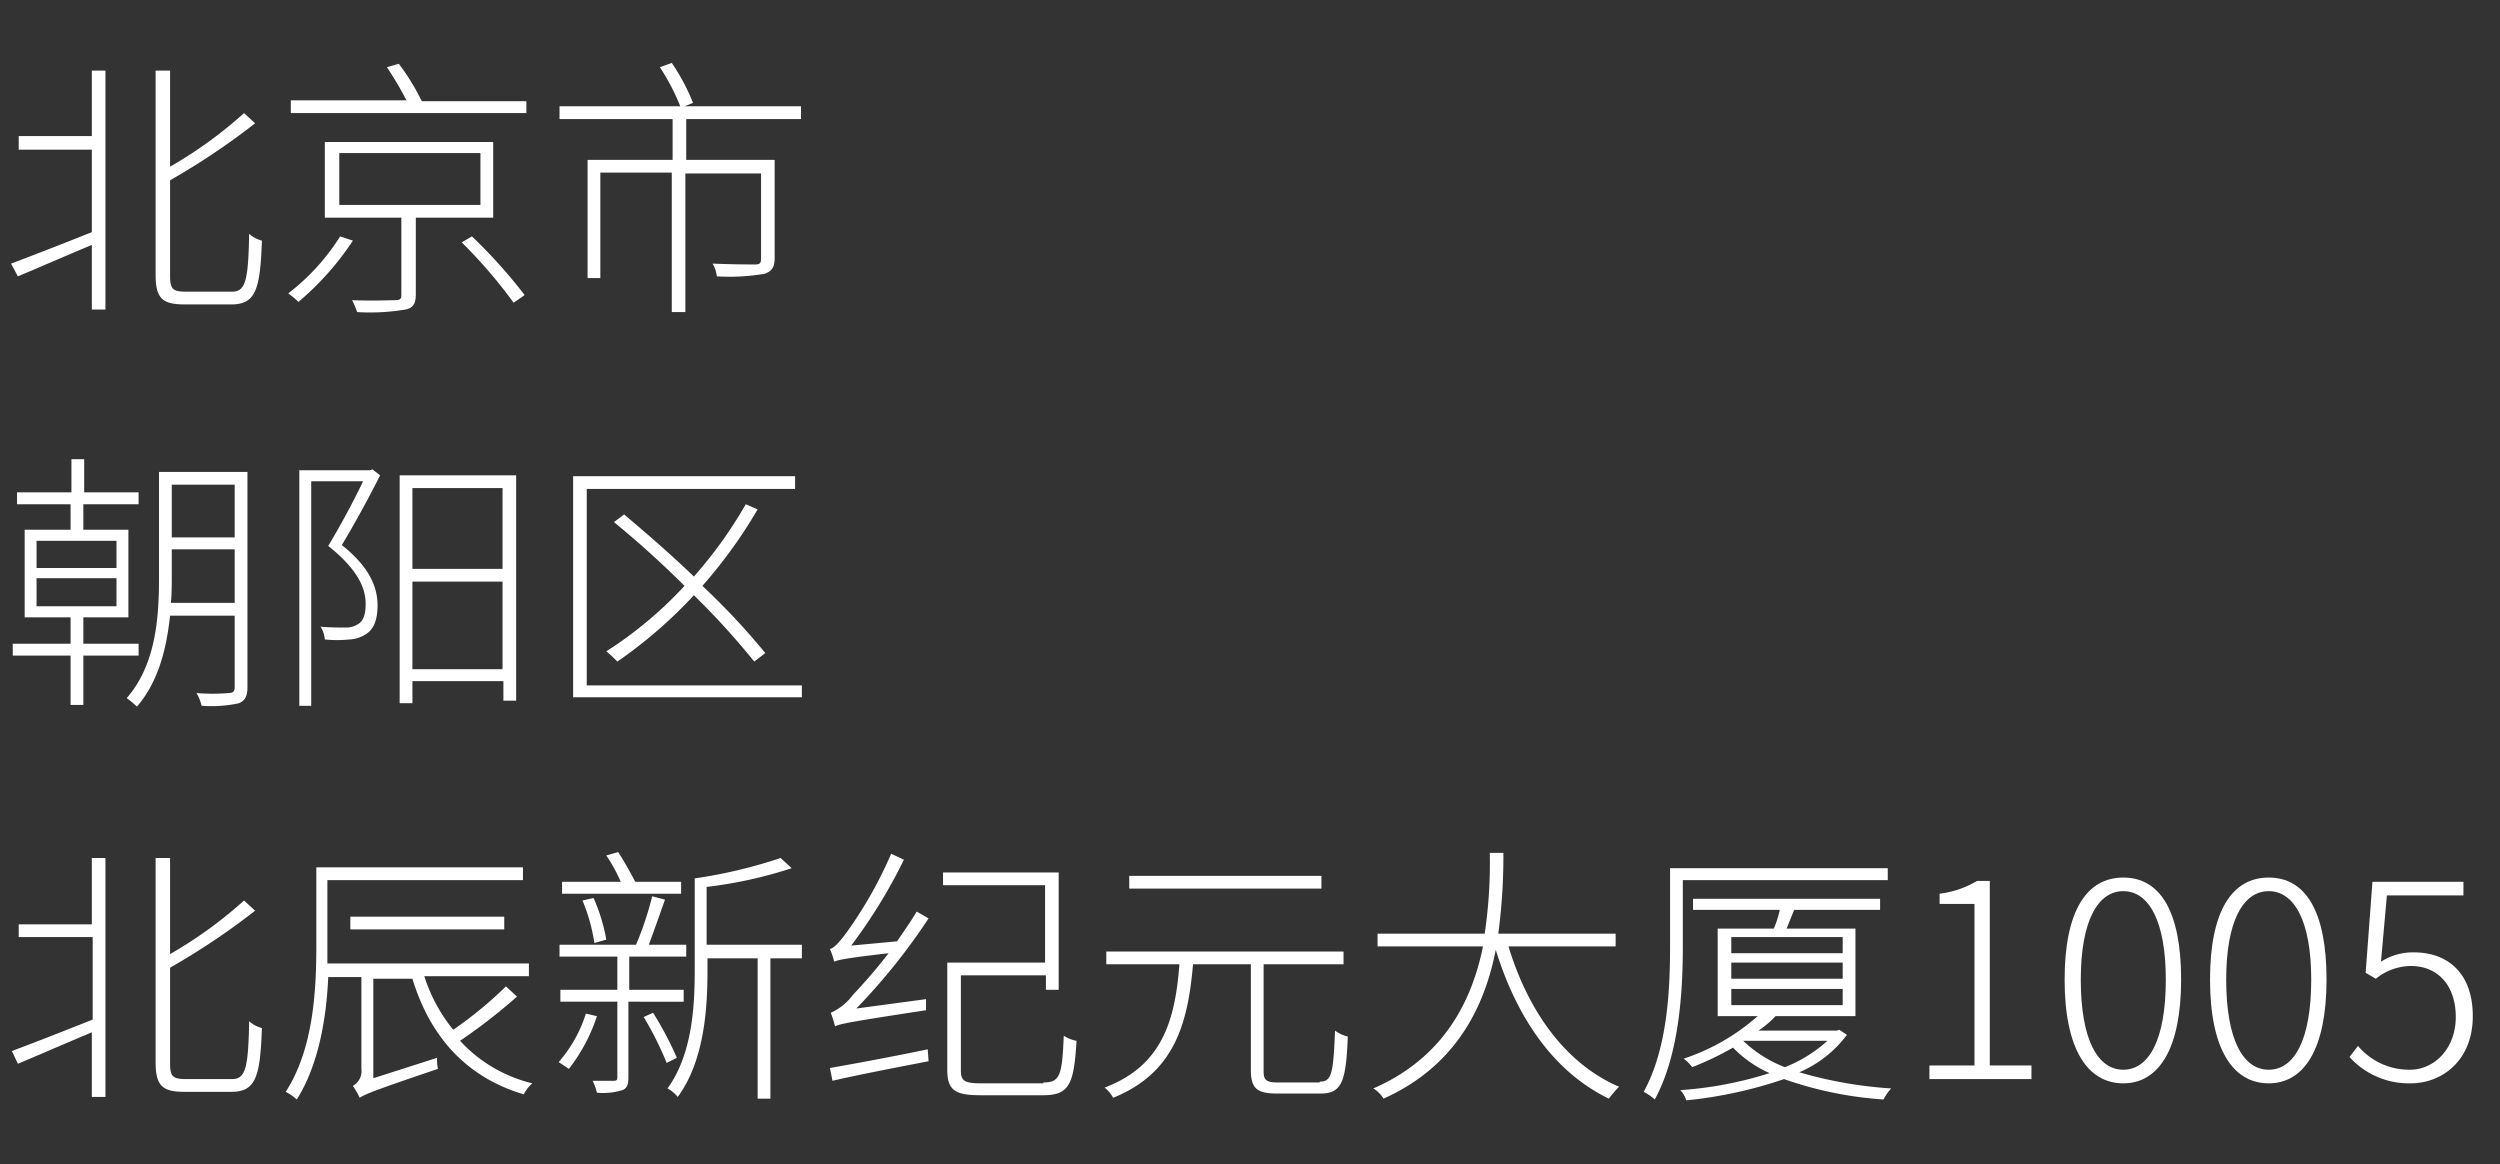 <svg id="图层_1" data-name="图层 1" xmlns="http://www.w3.org/2000/svg" viewBox="0 0 294 136.94"><rect x="0" y="0" width="294" height="136.94" fill="#333333" stroke="none"/><defs><style>.cls-1{fill:#fff;}</style></defs><title>字体调整</title><path class="cls-1" d="M10.8,8.3h1.6V36.4H10.8V28.8c-3.1,1.3-6.3,2.7-8.7,3.7L1.3,31c2.4-.9,6-2.3,9.5-3.7V17.6H2.2V16h8.6Zm16.5,26c1.6,0,1.9-1.4,2-6.8a3.68,3.68,0,0,0,1.5.8c-.2,5.7-.7,7.5-3.6,7.5H21.7c-2.6,0-3.4-.7-3.4-3.5V8.3H20V19.6a50.31,50.31,0,0,0,8.7-6.3L30,14.5a82.65,82.65,0,0,1-10,6.7V32.4c0,1.6.3,1.9,1.9,1.9Z"/><path class="cls-1" d="M41.5,28.3a33.73,33.73,0,0,1-6.4,7.2,12.7,12.7,0,0,0-1.2-1A25.62,25.62,0,0,0,40,27.8ZM61.9,11.8v1.5H34.2V11.8H47.8a39.69,39.69,0,0,0-2.3-3.9l1.4-.4a26.1,26.1,0,0,1,2.7,4.4H61.9Zm-13,13.7v9.1c0,1.1-.3,1.6-1.2,1.8a25.1,25.1,0,0,1-5.7.3,8.43,8.43,0,0,0-.6-1.4c2.5.1,4.5,0,5.1,0s.7-.2.7-.6V25.6h-9V16.7H58v8.9H48.9Zm-9-1.4H56.5V18H39.9Zm15.6,3.7a61,61,0,0,1,6.2,6.9l-1.3.9a58.42,58.42,0,0,0-6.1-7.1Z"/><path class="cls-1" d="M80.7,14v4.8H91.1V30.3c0,1.1-.3,1.6-1.2,1.9a24.56,24.56,0,0,1-5.6.3,3.81,3.81,0,0,0-.5-1.5c2.5.1,4.4.1,5,.1s.7-.2.7-.7v-10H80.6V36.7H79V20.3H70.6V32.7H69.1V18.8h10V14H65.8V12.5H80a25.56,25.56,0,0,0-2.4-4.6L79,7.4a24.22,24.22,0,0,1,2.5,4.7l-1,.4H94.2V14Z"/><path class="cls-1" d="M9.8,77.1v5.8H8.3V77.1H1.5V75.7H8.3V72.6H2.9V62.3H8.3v-3H2V57.9H8.4V54H9.9v3.9h6.4v1.4H9.8v3h5.3V72.6H9.8v3.1h6.5v1.4ZM4.3,66.8h9.4V63.6H4.3Zm0,4.5h9.4V68H4.3Zm24.8,9.5c0,1.1-.3,1.6-1,1.9a15.22,15.22,0,0,1-4.4.3,4.71,4.71,0,0,0-.6-1.5,22.27,22.27,0,0,0,3.8,0c.5,0,.7-.2.7-.7V72.4H20c-.4,3.7-1.3,7.7-3.9,10.7a10.59,10.59,0,0,0-1.2-1c3.5-4,3.8-9.7,3.8-14.2V55.5H29.1Zm-1.5-9.9V64.6H20.2v3.2c0,1,0,2-.1,3.1ZM20.2,57v6.2h7.4V57Z"/><path class="cls-1" d="M44.7,55.9c-1.3,2.6-3,5.7-4.5,8.2,3.4,2.7,4.2,5.1,4.2,7.1,0,1.6-.4,2.8-1.4,3.4a3.88,3.88,0,0,1-1.9.6,14.05,14.05,0,0,1-2.9,0,3.32,3.32,0,0,0-.5-1.5c1.2.1,2.2.1,2.9.1a2.6,2.6,0,0,0,1.5-.4c.7-.4.9-1.3.9-2.4,0-1.9-1-4.1-4.4-6.8,1.5-2.5,3-5.3,4.1-7.6H36.6V83H35.2V55.3h8.3l.3-.1Zm16,0V82.4H59.2V80.1H48.5v2.6H47V55.9ZM48.5,57.4v9.5H59.1V57.4ZM59.1,78.7V68.4H48.5V78.7Z"/><path class="cls-1" d="M94.3,80.5V82H67.4V56H93.5v1.5H69V80.6H94.3Zm-5.6-2.7A88.39,88.39,0,0,0,81.6,70a54.07,54.07,0,0,1-9,7.8,15.38,15.38,0,0,0-1.3-1.2,47,47,0,0,0,9.2-7.7c-2.7-2.7-5.6-5.3-8.3-7.5l1.2-.9c2.6,2.2,5.5,4.7,8.2,7.3a50.76,50.76,0,0,0,6.1-8.5l1.4.6a57.15,57.15,0,0,1-6.5,9A82.37,82.37,0,0,1,90,76.8Z"/><path class="cls-1" d="M10.8,100.9h1.6V129H10.8v-7.6c-3.1,1.3-6.3,2.7-8.7,3.7l-.7-1.5c2.4-.9,6-2.3,9.5-3.7v-9.7H2.2v-1.5h8.6Zm16.5,26c1.6,0,1.9-1.4,2-6.8a3.68,3.68,0,0,0,1.5.8c-.2,5.7-.7,7.5-3.6,7.5H21.7c-2.6,0-3.4-.7-3.4-3.5v-24H20v11.3a50.31,50.31,0,0,0,8.7-6.3l1.3,1.2a82.65,82.65,0,0,1-10,6.7V125c0,1.6.3,1.9,1.9,1.9Z"/><path class="cls-1" d="M60.8,117.2a66.74,66.74,0,0,1-6.7,5.2,17,17,0,0,0,8.5,5,4.12,4.12,0,0,0-1,1.3c-6.7-2-11-6.7-13.1-13.6H43.9v11.7l7.5-2.4a5.28,5.28,0,0,0,.1,1.3c-7.7,2.6-8.6,3-9.2,3.4a10,10,0,0,0-.8-1.4,2,2,0,0,0,1-2V114.9H38.6c-.2,4.7-1.1,10.3-3.7,14.4a6,6,0,0,0-1.3-.9c3.3-5.1,3.6-12.1,3.6-17.2V102H61.5v1.5h-23v9.8H62.2v1.5H49.9a19.12,19.12,0,0,0,3.4,6.3,46.89,46.89,0,0,0,6.2-5.1Zm-19.6-7.9v-1.5H59.3v1.5Z"/><path class="cls-1" d="M70.2,119.5a20.22,20.22,0,0,1-3.3,6.2l-1.2-.8a15.92,15.92,0,0,0,3.2-5.7Zm3.7-1.7v8.9c0,.9-.2,1.3-.7,1.5a7.8,7.8,0,0,1-3,.3,7.84,7.84,0,0,0-.5-1.4h2.5c.3,0,.4-.1.4-.4v-8.9H65.9v-1.4h6.7v-3.9H65.8v-1.4h9a38.11,38.11,0,0,0,1.9-5.7l1.5.4c-.6,1.7-1.3,3.7-1.9,5.3h4.4v1.4H74v3.9h6.4v1.4Zm6.2-12.7h-14v-1.4H73a18.69,18.69,0,0,0-1.7-3.1l1.4-.4c.7,1.1,1.5,2.5,2,3.5h5.4Zm-10.2,5.8a21.05,21.05,0,0,0-1.4-5l1.3-.3a20.89,20.89,0,0,1,1.5,4.9Zm6.9,8.2a39.57,39.57,0,0,1,2.8,5.3l-1.2.6a38.73,38.73,0,0,0-2.7-5.4Zm17.6-6.4H90.6v16.5H89.1V112.7H83.2v1.5c0,4.5-.4,10.6-3.5,14.8a4,4,0,0,0-1.2-1c2.9-4,3.2-9.6,3.2-13.9V103.3a58,58,0,0,0,10.1-2.4l1.3,1.2a51.23,51.23,0,0,1-10,2.2v6.8H94.3v1.6Z"/><path class="cls-1" d="M105.5,110.7c.8-1.2,1.6-2.3,2.3-3.5l1.4.8a71.67,71.67,0,0,1-8.5,10.6l8.2-1.1v1.3c-9.1,1.4-10.1,1.6-10.7,1.9a14.24,14.24,0,0,0-.5-1.6,6.59,6.59,0,0,0,2.6-2.1,64,64,0,0,0,4.2-4.9c-5.2.6-6,.8-6.4,1a8.8,8.8,0,0,0-.5-1.5c.5-.1,1.2-.9,2-2a48.92,48.92,0,0,0,5.2-9.2l1.5.7a61.74,61.74,0,0,1-6.2,10.1Zm-7.9,14.9c2.8-.5,7.2-1.3,11.5-2.2l.1,1.4c-4.1.8-8.3,1.6-11.3,2.3Zm25.1,1.7c2,0,2.2-.9,2.4-5.5a4,4,0,0,0,1.5.6c-.3,5-.8,6.4-3.9,6.4h-7.4c-3,0-3.9-.6-3.9-3V113.2h11.5v-9.1h-12v-1.5h13.6v13.8H123v-1.7H113v11.2c0,1.2.4,1.5,2.4,1.5h7.3Z"/><path class="cls-1" d="M155.2,127.2c1.4,0,1.6-.9,1.8-6a4.13,4.13,0,0,0,1.5.7c-.2,5.3-.7,6.7-3.2,6.7h-5.1c-2.4,0-3.1-.6-3.1-2.8V113.4h-6.8c-.6,7-2.2,12.8-9.4,15.7a3.78,3.78,0,0,0-1-1.2c6.9-2.6,8.3-8.1,8.8-14.5h-8.6v-1.5H158v1.5h-9.4V126c0,1,.3,1.3,1.7,1.3h4.9Zm.2-22.7H132.8V103h22.6Z"/><path class="cls-1" d="M177.4,111.3c2.3,7.6,6.7,13.8,13,16.5a14.93,14.93,0,0,0-1.2,1.4c-6.4-3.1-10.8-9.4-13.3-17.5-1.3,6.7-4.7,13.7-13.2,17.5a3.45,3.45,0,0,0-1.2-1.2c8.3-3.6,11.6-10.3,12.9-16.7H162v-1.5h12.6a56.69,56.69,0,0,0,.6-9.5h1.6a69.82,69.82,0,0,1-.6,9.5H190v1.5Z"/><path class="cls-1" d="M197.9,111.3c0,5.2-.4,12.7-3.3,18a6,6,0,0,0-1.3-.9c2.8-5.1,3.1-12,3.1-17.1v-9.2H222v1.4H197.9Zm19.3,10.4a13.78,13.78,0,0,1-5.6,4.4,49.52,49.52,0,0,0,10.8,1.9,6,6,0,0,0-.9,1.3,44,44,0,0,1-11.7-2.4,50.91,50.91,0,0,1-11.5,2.5,2.92,2.92,0,0,0-.7-1.2,44.39,44.39,0,0,0,10.5-2,13.76,13.76,0,0,1-4.3-3,35.88,35.88,0,0,1-4.8,2.3,4.74,4.74,0,0,0-1-1,24.91,24.91,0,0,0,8.7-5H202V109.2h6.6a11.39,11.39,0,0,0,.7-2.2H199.1v-1.3h22V107H211c-.3.7-.6,1.5-.9,2.2h8.1v10.3h-9.4a11.2,11.2,0,0,1-2,1.7H216l.3-.1Zm-13.6-9.6h13.1v-1.9H203.6Zm0,3h13.1v-1.9H203.6Zm0,3.1h13.1v-1.9H203.6Zm1.4,4.2a14.73,14.73,0,0,0,4.9,3.1,16.37,16.37,0,0,0,5-3.1Z"/><path class="cls-1" d="M226.9,125.3h5.3v-19h-4.1v-1.2a11.32,11.32,0,0,0,4.4-1.5H234v21.7h4.9v1.6h-12v-1.6Z"/><path class="cls-1" d="M242.8,115.2c0-8.1,2.6-12,6.9-12s6.8,3.9,6.8,12-2.6,12.2-6.8,12.2S242.8,123.4,242.8,115.2Zm11.9,0c0-6.9-2-10.4-5-10.4s-5,3.5-5,10.4c0,7.1,2,10.6,5,10.6S254.7,122.3,254.7,115.2Z"/><path class="cls-1" d="M259.9,115.2c0-8.1,2.6-12,6.9-12s6.8,3.9,6.8,12-2.6,12.2-6.8,12.2S259.9,123.4,259.9,115.2Zm11.9,0c0-6.9-2-10.4-5-10.4s-5,3.5-5,10.4c0,7.1,2,10.6,5,10.6S271.8,122.3,271.8,115.2Z"/><path class="cls-1" d="M276.3,124.3l1-1.3a7.87,7.87,0,0,0,6.1,2.8c2.9,0,5.4-2.5,5.4-6.2s-2.1-6-5.3-6a6.65,6.65,0,0,0-4.1,1.5l-1.2-.7.8-10.7h10.7v1.6h-9l-.7,7.8a6.89,6.89,0,0,1,3.9-1.1c3.8,0,6.9,2.3,6.9,7.5s-3.6,7.9-7.3,7.9A9.38,9.38,0,0,1,276.3,124.3Z"/></svg>